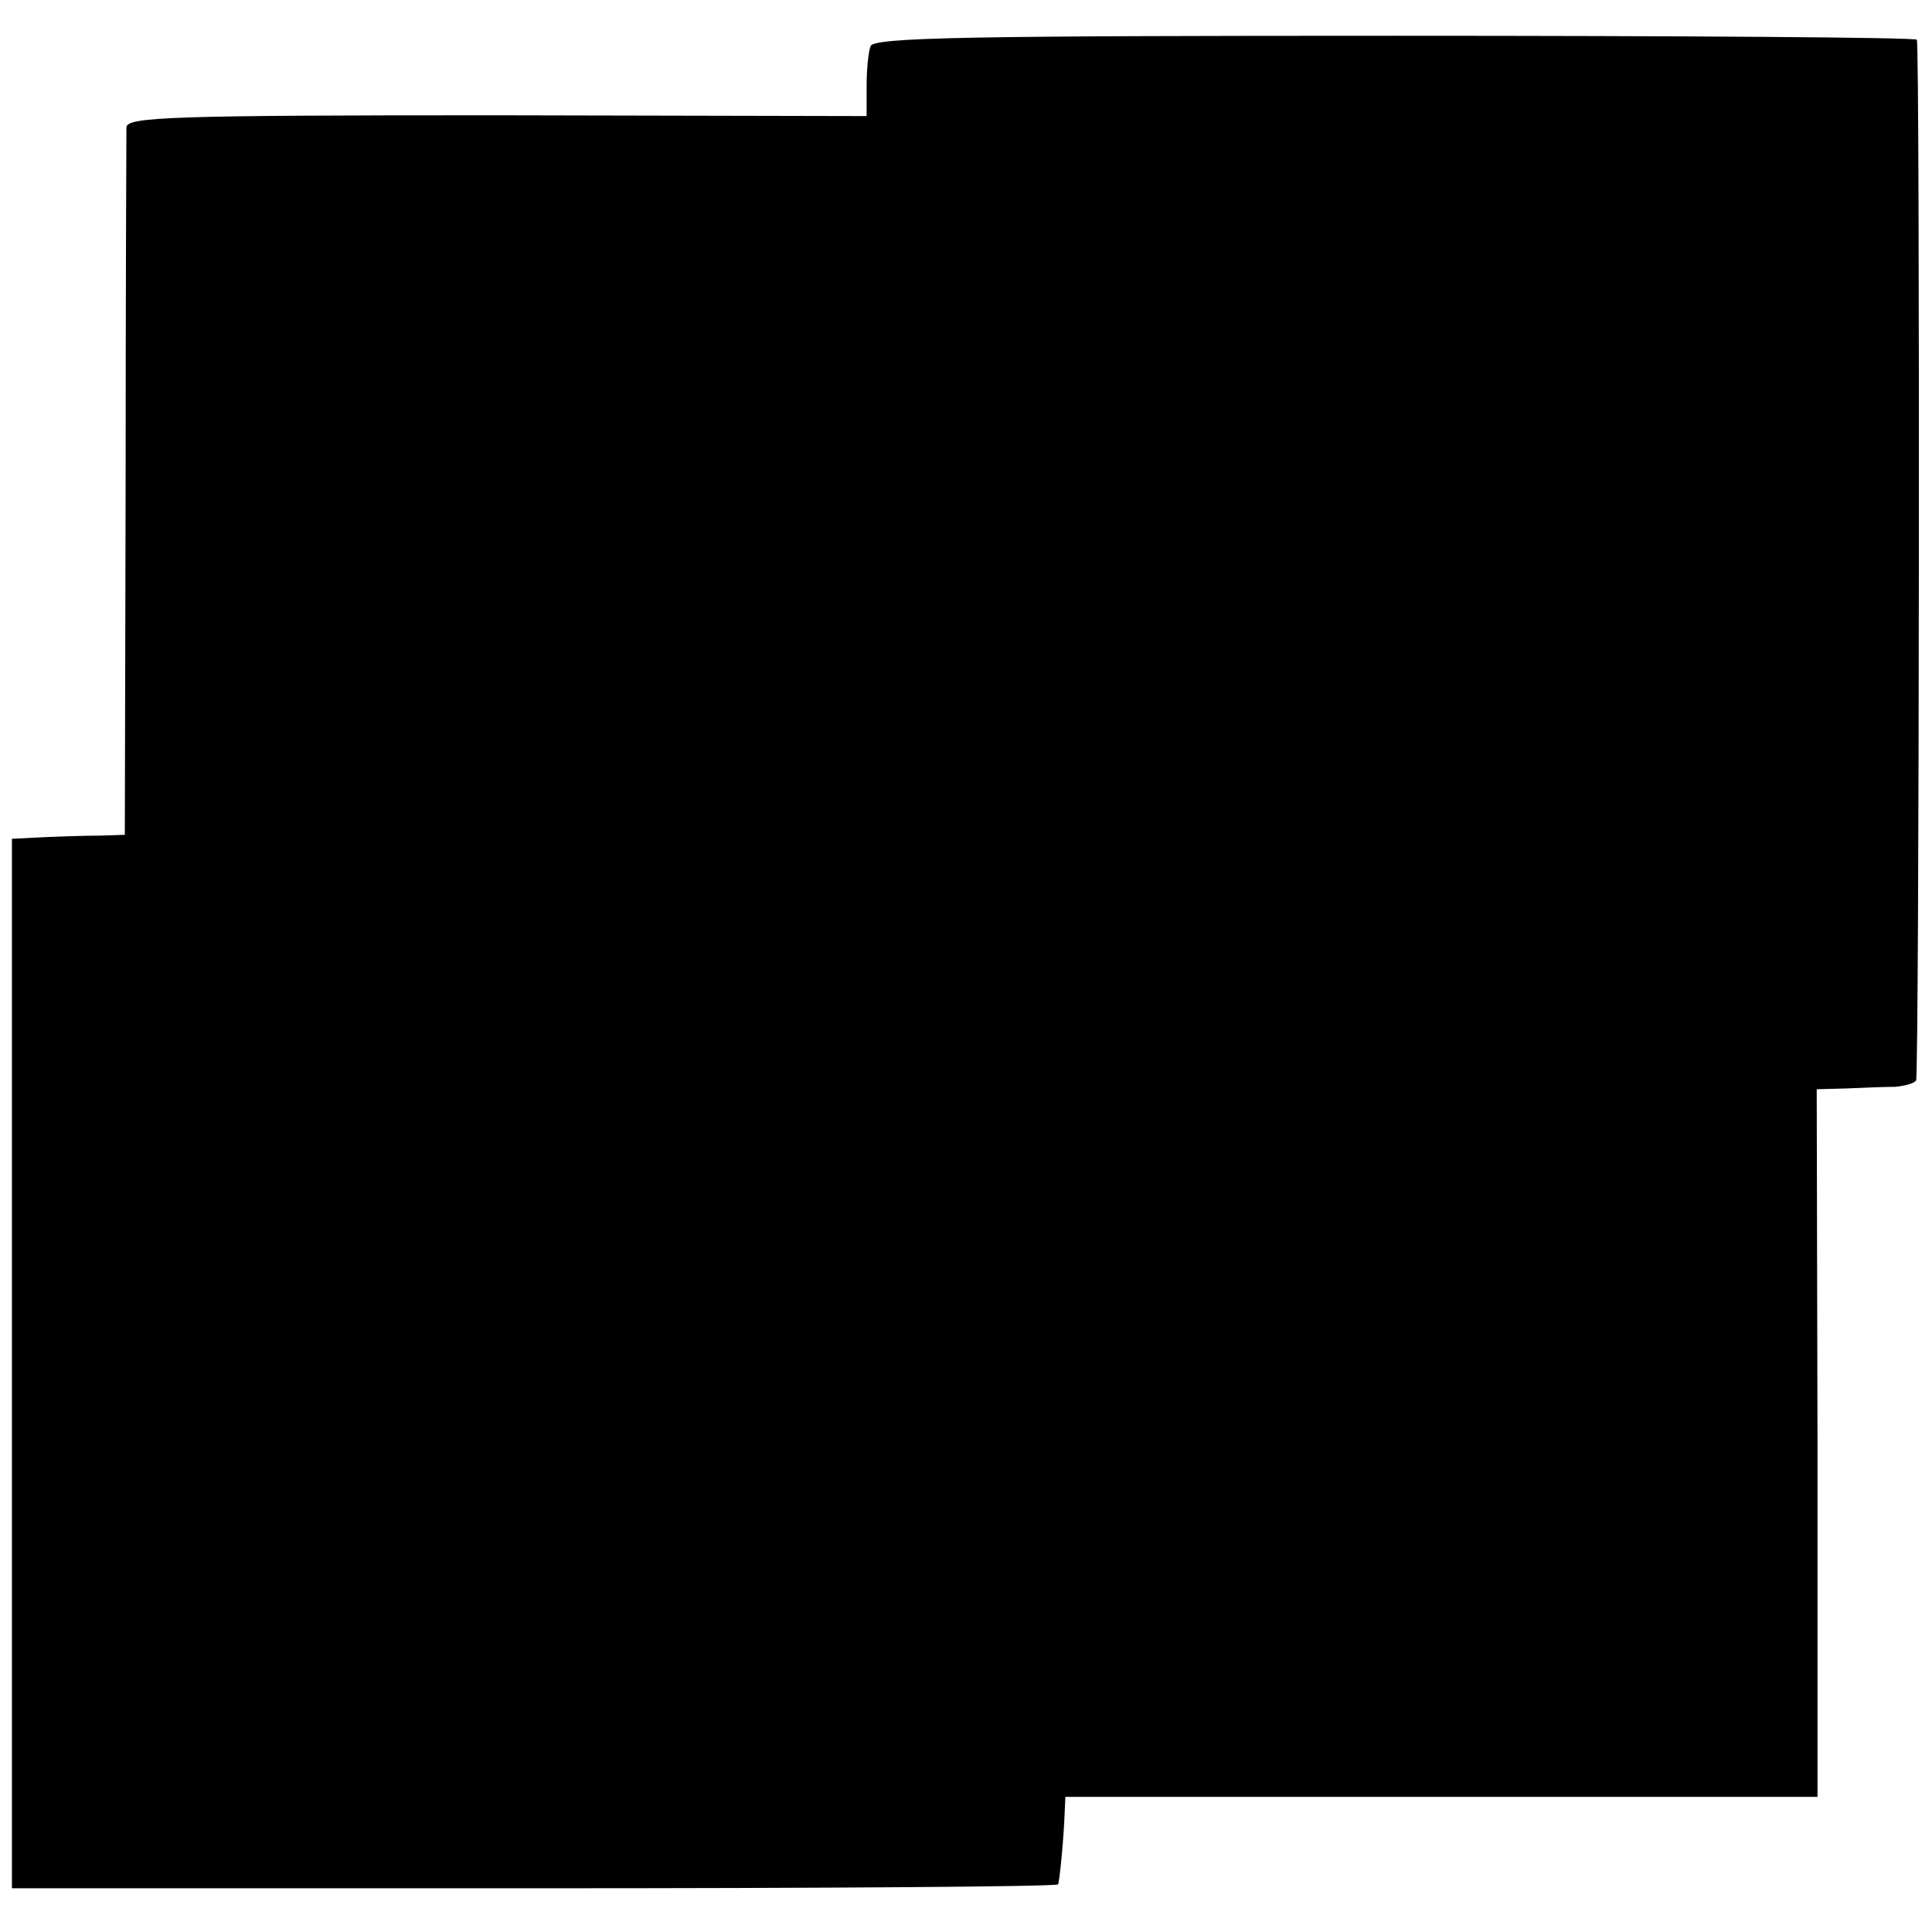 <?xml version="1.0" standalone="no"?>
<!DOCTYPE svg PUBLIC "-//W3C//DTD SVG 20010904//EN"
 "http://www.w3.org/TR/2001/REC-SVG-20010904/DTD/svg10.dtd">
<svg version="1.0" xmlns="http://www.w3.org/2000/svg"
 width="243pt" height="243pt" viewBox="0 0 243 243"
 preserveAspectRatio="xMidYMid meet">
<g transform="translate(0,243) scale(0.1,-0.1)"
fill="#000000" stroke="none">
<path d="M1095 2372 c-3 -8 -5 -30 -5 -51 l0 -37 -465 1 c-408 0 -465 -2 -466
-15 0 -8 -1 -212 -1 -452 l-1 -438 -31 -1 c-17 0 -49 -1 -71 -2 l-40 -2 0
-660 0 -660 658 0 c361 0 658 2 658 5 2 7 7 59 8 88 l1 22 473 0 473 0 0 445
-1 445 38 1 c20 1 47 2 60 2 12 1 24 4 27 8 4 6 5 1292 1 1309 0 3 -296 5
-656 5 -536 0 -656 -2 -660 -13z"/>
</g>
</svg>
